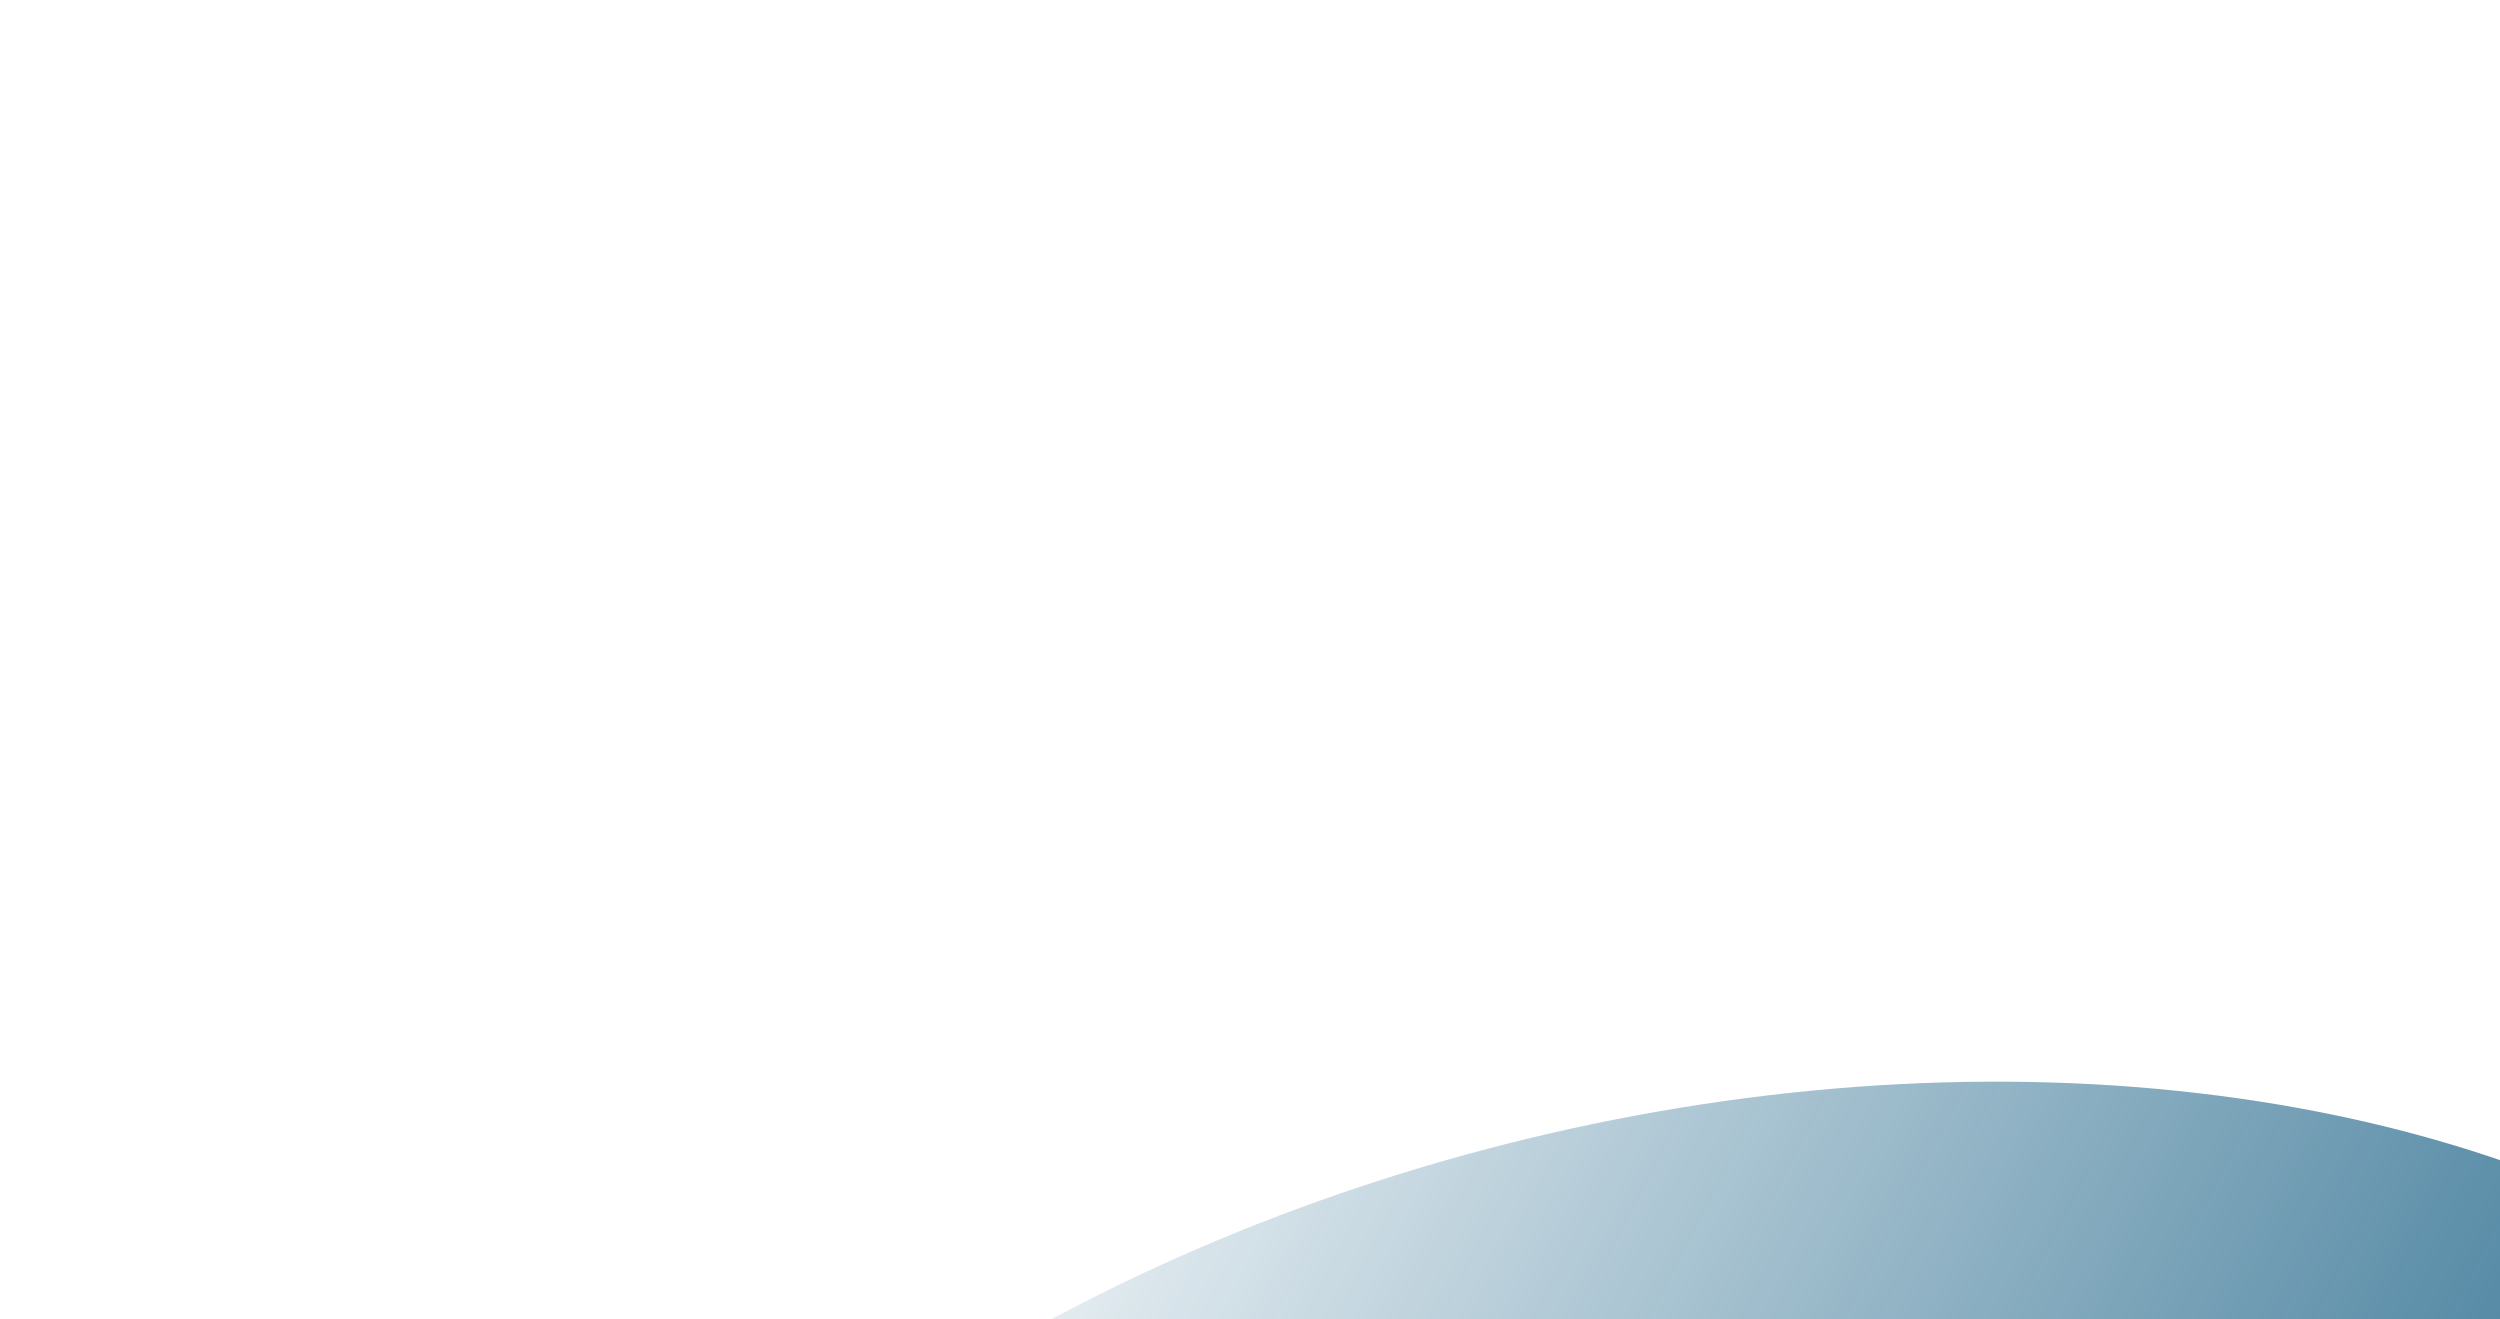<?xml version="1.0" encoding="UTF-8"?> <svg xmlns="http://www.w3.org/2000/svg" width="796" height="420" viewBox="0 0 796 420" fill="none"><g clip-path="url(#clip0_1415_106)"><g filter="url(#filter0_f_1415_106)"><ellipse cx="328.037" cy="400.588" rx="328.037" ry="400.588" transform="matrix(0.46 -0.888 0.993 0.115 0 884.551)" fill="url(#paint0_linear_1415_106)"></ellipse></g></g><defs><filter id="filter0_f_1415_106" x="-126.875" y="94.456" width="1351.37" height="1089.9" filterUnits="userSpaceOnUse" color-interpolation-filters="sRGB"><feFlood flood-opacity="0" result="BackgroundImageFix"></feFlood><feBlend mode="normal" in="SourceGraphic" in2="BackgroundImageFix" result="shape"></feBlend><feGaussianBlur stdDeviation="125" result="effect1_foregroundBlur_1415_106"></feGaussianBlur></filter><linearGradient id="paint0_linear_1415_106" x1="328.037" y1="0" x2="328.037" y2="801.176" gradientUnits="userSpaceOnUse"><stop stop-color="#004F78" stop-opacity="0"></stop><stop offset="1" stop-color="#004F78"></stop></linearGradient><clipPath id="clip0_1415_106"><rect width="796" height="420" fill="white"></rect></clipPath></defs></svg> 